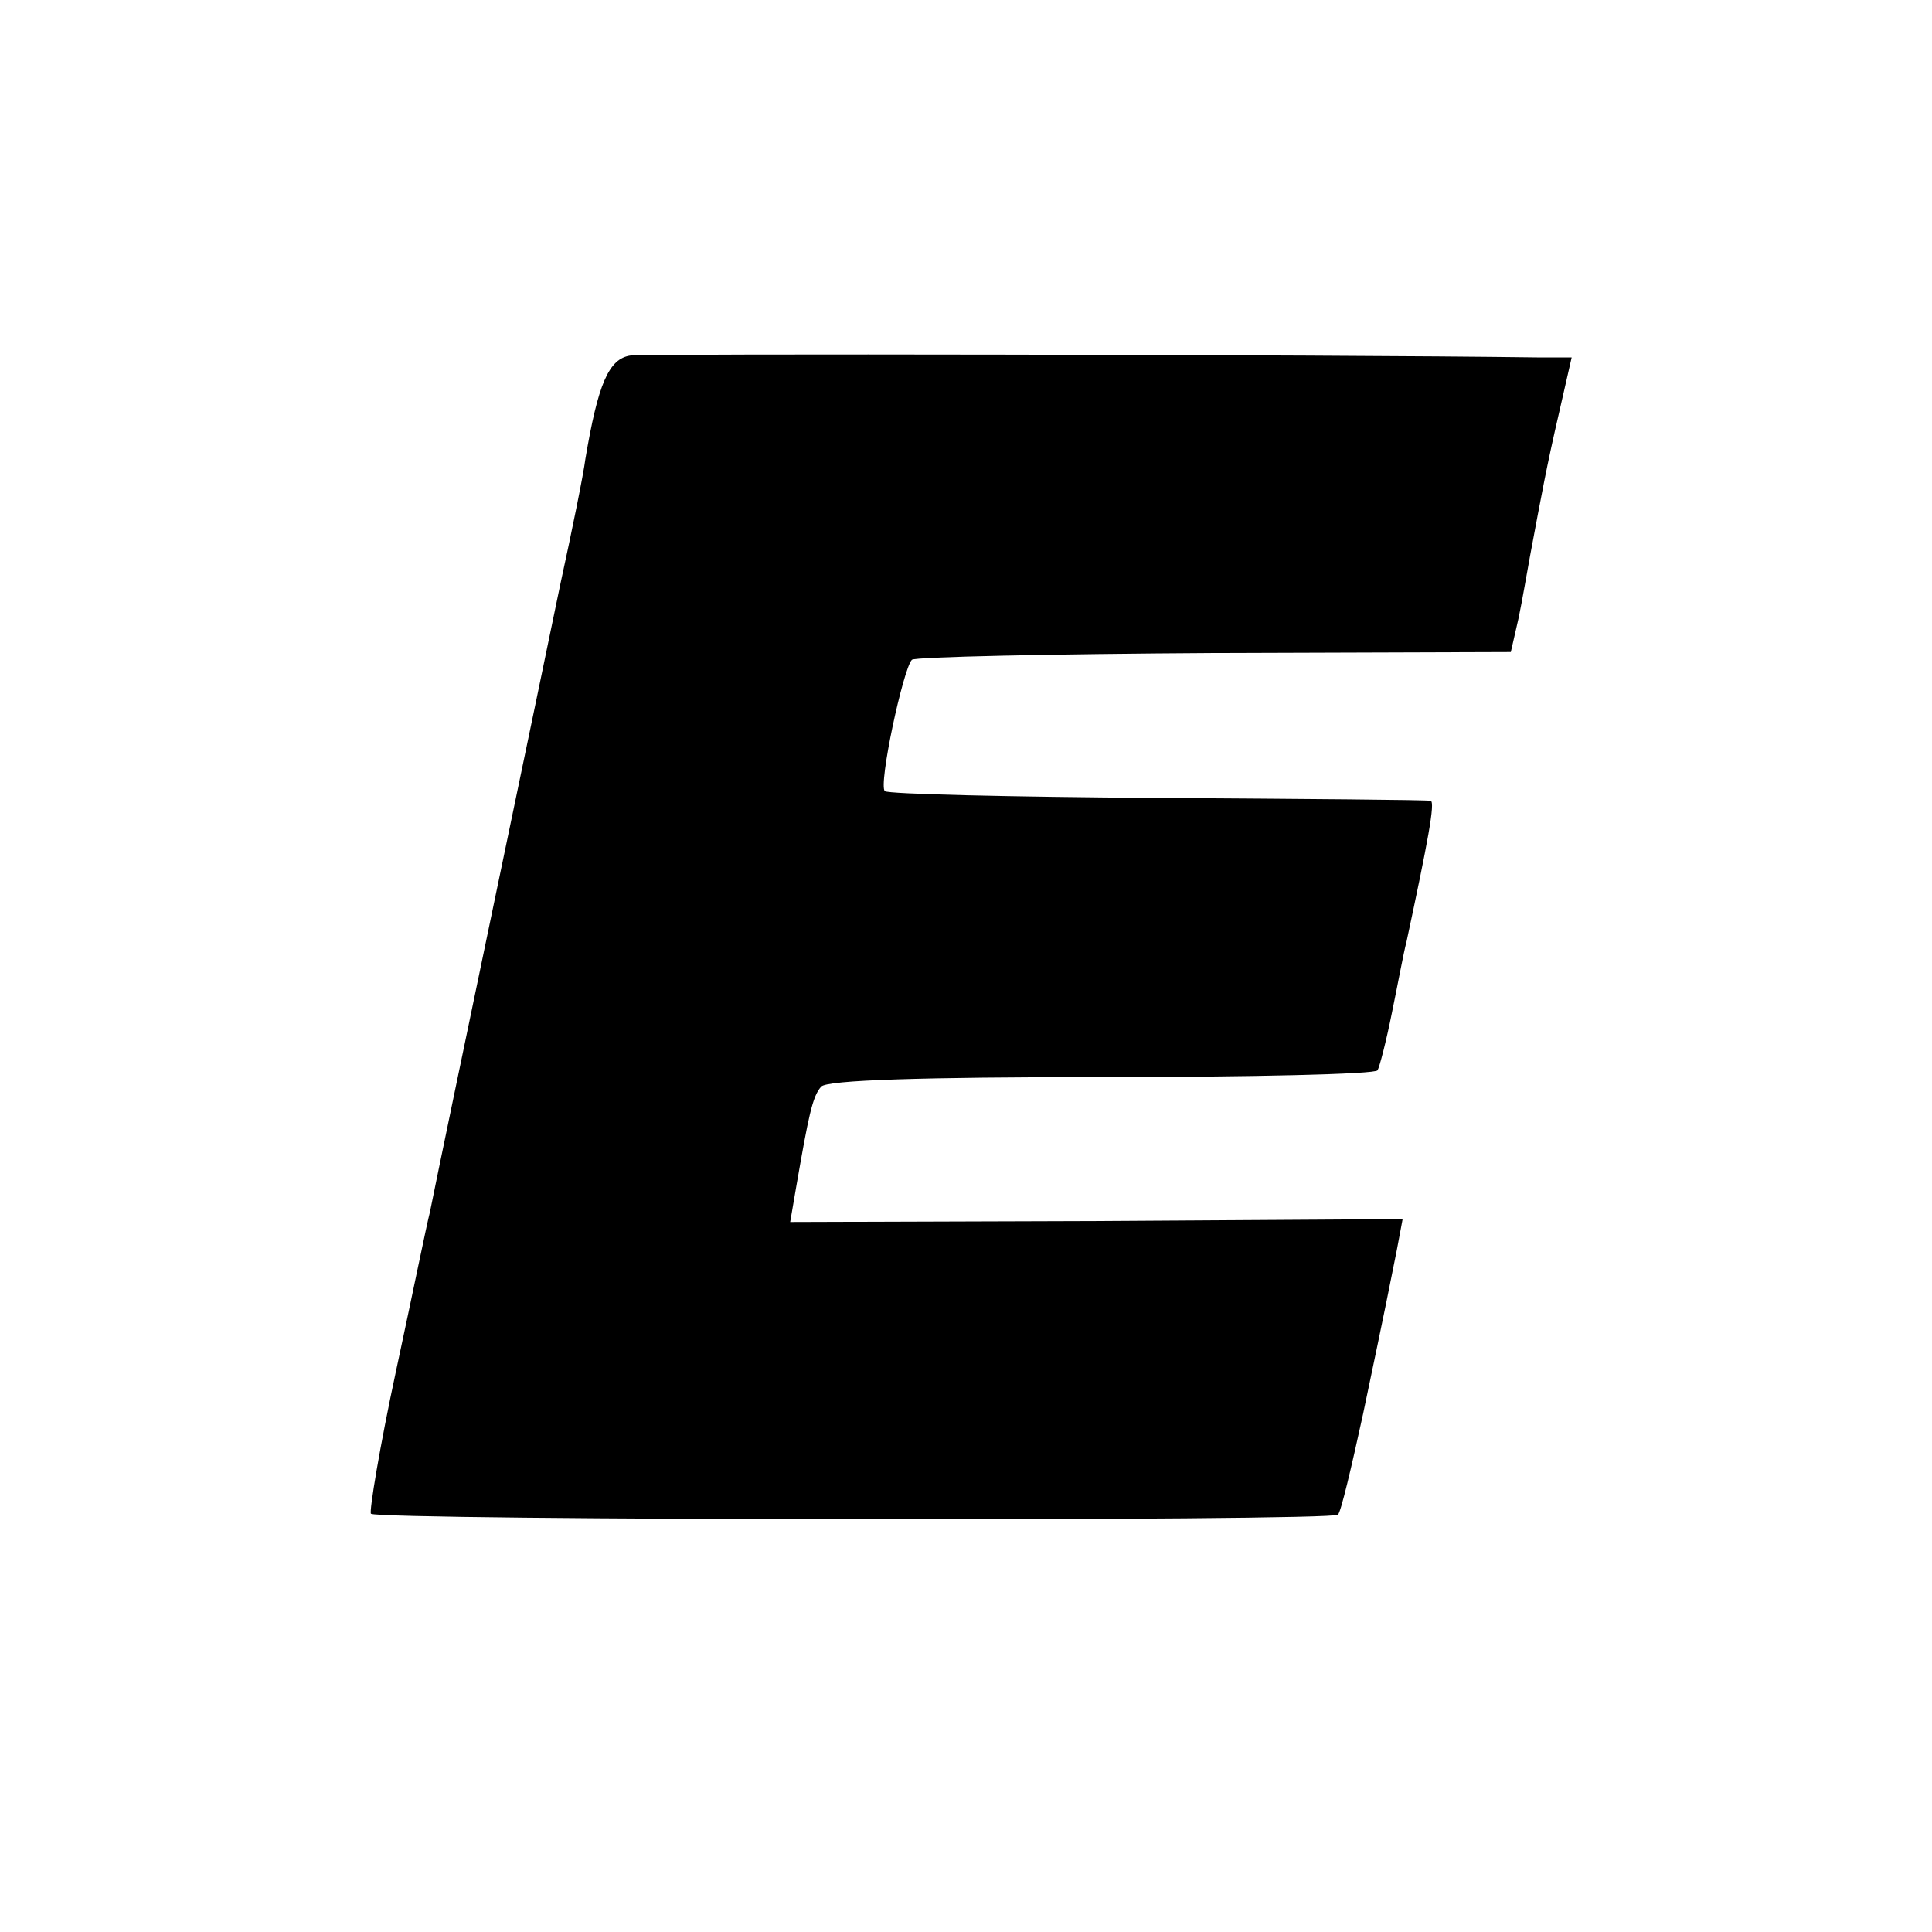 <?xml version="1.0" standalone="no"?>
<!DOCTYPE svg PUBLIC "-//W3C//DTD SVG 20010904//EN"
 "http://www.w3.org/TR/2001/REC-SVG-20010904/DTD/svg10.dtd">
<svg version="1.0" xmlns="http://www.w3.org/2000/svg"
 width="200pt" height="200pt" viewBox="0 0 200 200"
 preserveAspectRatio="xMidYMid meet">
<g transform="translate(0,200) scale(0.1,-0.1)"
fill="#000000" stroke="none">
<path d="M653 1632 c-23 -3 -34 -30 -47 -107 -2 -16 -14 -75 -26 -130 -17 -83
-121 -580 -135 -650 -3 -11 -18 -85 -35 -164 -17 -79 -28 -146 -26 -148 7 -7
995 -8 1001 -1 3 2 14 49 26 104 25 119 27 130 35 170 l6 32 -317 -2 -317 -1
6 35 c13 75 17 95 26 105 5 7 107 10 290 10 155 0 284 3 286 7 2 3 9 30 15 60
6 29 12 62 15 73 22 103 30 145 25 146 -3 1 -131 2 -283 3 -152 1 -279 4 -282
7 -7 6 19 127 28 136 3 3 144 6 313 7 l307 1 8 35 c4 19 9 49 12 65 12 64 17
92 30 148 l13 57 -36 0 c-221 3 -921 4 -938 2z"/>
</g>
</svg>
